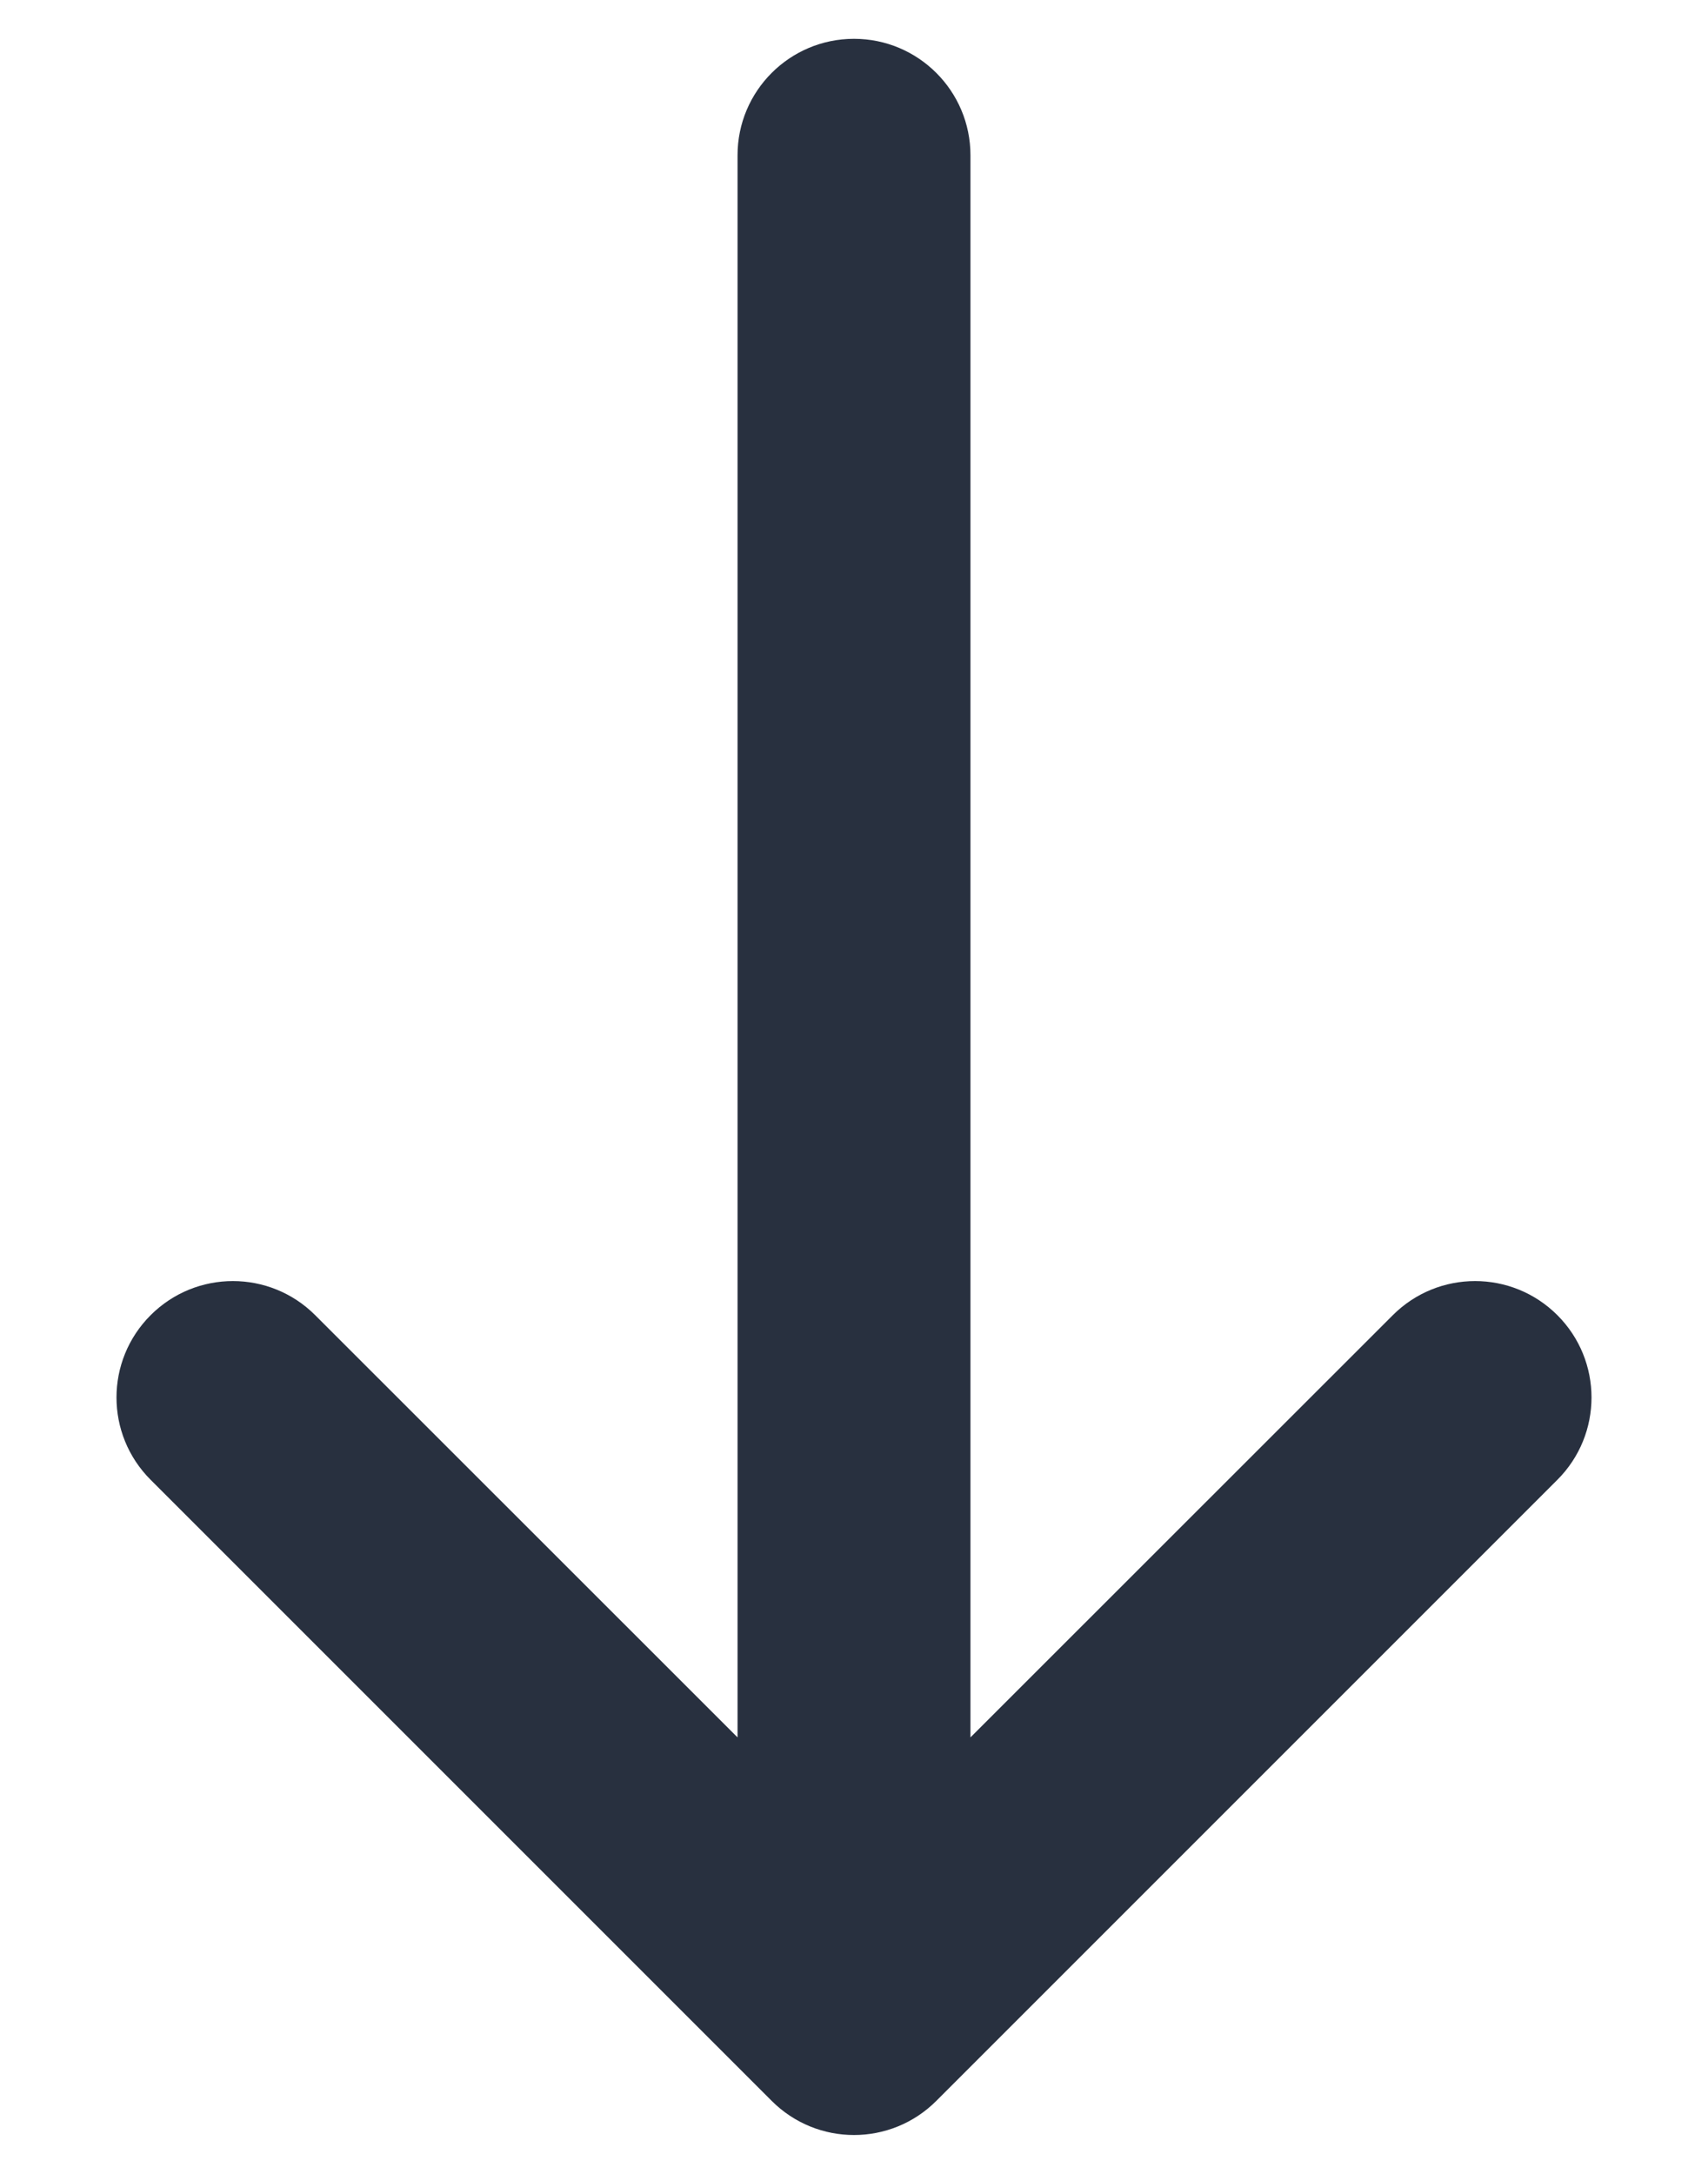 <svg width="11" height="14" viewBox="0 0 11 14" fill="none" xmlns="http://www.w3.org/2000/svg">
<path fill-rule="evenodd" clip-rule="evenodd" d="M6.03 13.53C5.737 13.823 5.263 13.823 4.97 13.53L0.97 9.53C0.677 9.237 0.677 8.763 0.97 8.47C1.263 8.177 1.737 8.177 2.03 8.47L4.75 11.189L4.75 1C4.75 0.586 5.086 0.25 5.5 0.25C5.914 0.25 6.25 0.586 6.25 1L6.25 11.189L8.97 8.47C9.263 8.177 9.737 8.177 10.03 8.47C10.323 8.763 10.323 9.237 10.03 9.53L6.03 13.53Z" fill="#28303F"/>
</svg>
